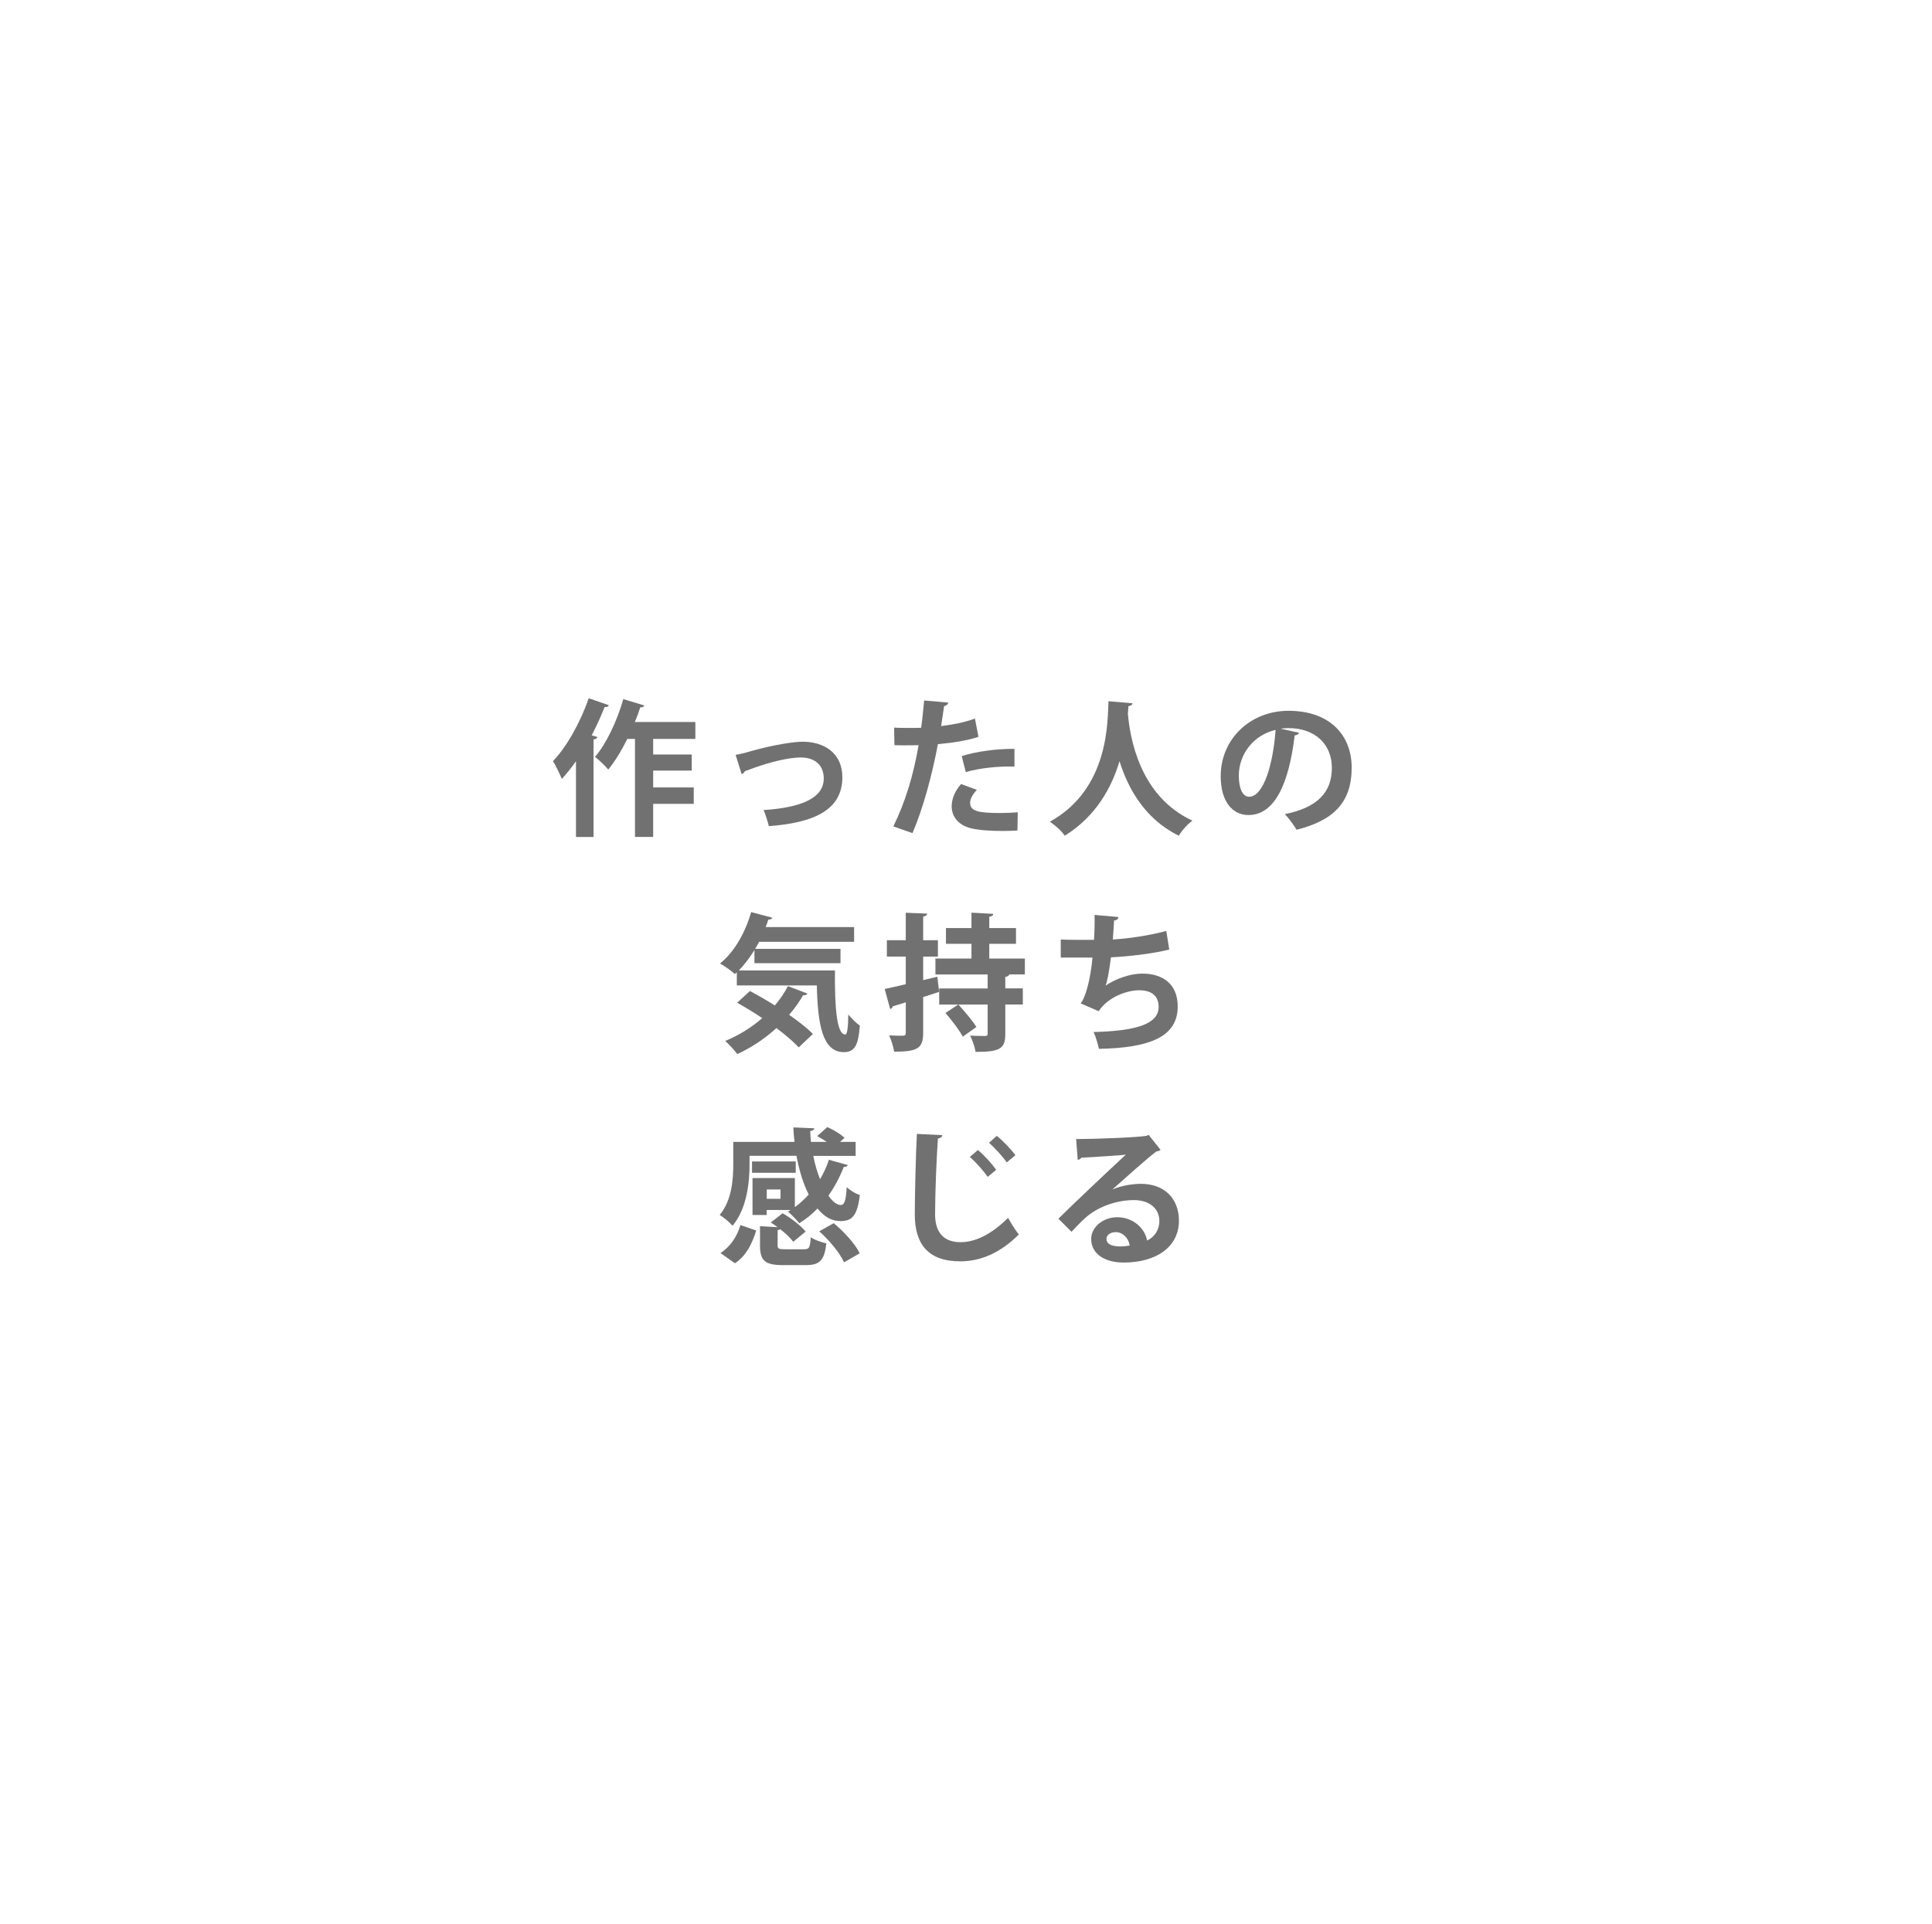 <?xml version="1.0" encoding="UTF-8"?>
<svg id="b" data-name="レイヤー 2" xmlns="http://www.w3.org/2000/svg" width="240" height="239" xmlns:xlink="http://www.w3.org/1999/xlink" viewBox="0 0 240 239">
  <defs>
    <style>
      .f, .g {
        fill: #fff;
      }

      .g {
        filter: url(#d);
      }

      .h {
        fill: #727171;
      }
    </style>
    <filter id="d" data-name="drop-shadow-1" filterUnits="userSpaceOnUse">
      <feOffset dx="0" dy="0"/>
      <feGaussianBlur result="e" stdDeviation="16.41"/>
      <feFlood flood-color="#000" flood-opacity=".62"/>
      <feComposite in2="e" operator="in"/>
      <feComposite in="SourceGraphic"/>
    </filter>
  </defs>
  <g id="c" data-name="レイヤー 1">
    <g>
      <path class="g" d="M189.25,119.22c0,38.52-31.23,69.75-69.75,69.75s-69.75-31.23-69.75-69.75S80.98,49.47,119.5,49.47s69.75,31.23,69.75,69.75Z"/>
      <g>
        <path class="f" d="M80.06,67.44c0,10.67-8.06,19.31-18.01,19.31s-18.01-8.65-18.01-19.31,8.06-19.31,18.01-19.31,18.01,8.65,18.01,19.31Z"/>
        <path class="f" d="M45.4,45.83c0,4.62-3.49,8.36-7.79,8.36s-7.79-3.74-7.79-8.36,3.49-8.36,7.79-8.36,7.79,3.74,7.79,8.36Z"/>
      </g>
      <g>
        <path class="h" d="M75.62,87.62c-.05,.17-.22,.24-.51,.22-.48,1.19-1.01,2.38-1.61,3.52l.71,.2c-.04,.16-.18,.28-.48,.31v12.12h-2.18v-9.41c-.57,.81-1.16,1.54-1.76,2.2-.22-.55-.77-1.71-1.1-2.22,1.69-1.74,3.41-4.81,4.44-7.81l2.49,.86Zm10.77,4.18h-5.25v1.94h4.79v2h-4.79v2.09h5.04v2.04h-5.04v4.11h-2.26v-12.18h-.95c-.72,1.45-1.52,2.77-2.37,3.81-.37-.44-1.16-1.21-1.65-1.58,1.41-1.61,2.75-4.48,3.52-7.17l2.62,.79c-.07,.15-.24,.26-.51,.22-.2,.61-.42,1.23-.68,1.83h7.52v2.09Z"/>
        <path class="h" d="M91.39,93.78c.44-.07,1.05-.2,1.83-.44,3.04-.86,5.52-1.19,6.49-1.19,2.55,0,4.93,1.32,4.93,4.42,0,4.2-3.78,5.67-9.13,6.07-.13-.5-.44-1.58-.66-2,4.44-.28,7.48-1.39,7.48-3.91,0-1.83-1.28-2.62-2.86-2.62h-.11c-1.47,.04-3.48,.51-5.67,1.28-.37,.13-.81,.31-1.16,.42-.07,.17-.24,.31-.4,.37l-.75-2.4Z"/>
        <path class="h" d="M121.54,91.55c-1.39,.46-3.23,.75-5.03,.9-.72,3.85-1.85,8.02-3.16,11.06l-2.38-.84c1.45-2.9,2.51-6.38,3.14-10.09-.29,.02-1.6,.02-1.94,.02-.38,0-.75,0-1.06-.02l-.04-2.18c.59,.04,1.54,.04,2.42,.04,.29,0,.62-.02,.94-.02,.15-1.06,.27-2.33,.37-3.39l2.99,.26c-.02,.22-.24,.39-.51,.44-.09,.66-.24,1.65-.37,2.48,1.45-.18,2.95-.46,4.2-.94l.44,2.29Zm4.86,11.63c-.57,.04-1.21,.06-1.87,.06-1.41,0-2.9-.09-3.89-.33-1.63-.39-2.44-1.5-2.42-2.79,.02-.88,.4-1.85,1.17-2.71l1.96,.72c-.57,.61-.84,1.16-.84,1.61,0,1.01,.94,1.27,3.74,1.27,.73,0,1.5-.04,2.18-.09l-.04,2.27Zm-6.93-9.24c1.83-.59,4.4-.92,6.55-.9v2.2c-1.98-.06-4.22,.17-6.05,.68l-.5-1.98Z"/>
        <path class="h" d="M140.68,87.38c0,.18-.2,.31-.5,.35-.02,.26-.05,.59-.07,.95,.26,2.97,1.45,10.25,8.02,13.28-.7,.51-1.34,1.27-1.69,1.87-4.2-2.05-6.31-5.85-7.37-9.26-.97,3.25-2.9,6.84-6.8,9.26-.39-.57-1.1-1.23-1.85-1.74,7.41-4.11,7.15-12.53,7.28-14.97l2.99,.26Z"/>
        <path class="h" d="M161.38,91.05c-.07,.16-.29,.31-.55,.31-.75,6.27-2.59,9.9-5.74,9.9-2,0-3.45-1.69-3.45-4.81,0-4.7,3.74-8.14,8.42-8.14,5.19,0,7.85,3.08,7.85,7.06,0,4.31-2.22,6.55-6.84,7.72-.35-.55-.86-1.32-1.47-1.94,4.18-.83,5.85-2.82,5.85-5.74s-2.05-4.95-5.43-4.95c-.33,0-.62,.04-.94,.07l2.29,.51Zm-2.92-.37c-2.79,.66-4.57,3.06-4.57,5.69,0,1.54,.46,2.62,1.27,2.62,1.8,0,2.99-4.02,3.3-8.31Z"/>
        <path class="h" d="M93.72,118.04c-.59,.95-1.25,1.82-1.94,2.53h11.94c-.04,4.46,.2,7.96,1.28,7.96,.28-.02,.35-.99,.38-2.49,.42,.51,.97,1.06,1.43,1.38-.17,2.31-.57,3.3-1.98,3.3-2.7,0-3.25-3.54-3.36-8.29h-9.94v-1.63l-.24,.22c-.42-.39-1.3-1.01-1.85-1.32,1.74-1.36,3.15-3.83,3.87-6.38l2.64,.7c-.07,.15-.24,.24-.51,.24-.09,.31-.2,.61-.33,.92h10.99v1.83h-11.79l-.5,.88h10.6v1.78h-10.69v-1.61Zm-.57,5.08c.95,.51,2.04,1.12,3.1,1.8,.64-.75,1.19-1.56,1.63-2.4l2.42,.92c-.07,.15-.26,.24-.53,.2-.5,.86-1.08,1.69-1.74,2.44,1.17,.83,2.24,1.65,2.95,2.38l-1.76,1.67c-.66-.72-1.65-1.56-2.77-2.4-1.45,1.32-3.1,2.42-4.86,3.23-.33-.44-1.05-1.25-1.5-1.63,1.65-.68,3.25-1.65,4.6-2.84-1.05-.7-2.13-1.36-3.12-1.91l1.58-1.45Z"/>
        <path class="h" d="M116.44,121.34l.22,1.89c-.66,.22-1.32,.44-1.98,.64v4.44c0,1.98-.75,2.35-3.61,2.35-.07-.55-.35-1.45-.62-2.02,.72,.04,1.49,.04,1.72,.04,.26-.02,.35-.09,.35-.35v-3.8l-1.63,.5c-.02,.18-.16,.29-.31,.33l-.68-2.49c.71-.15,1.61-.35,2.62-.59v-3.43h-2.35v-2.04h2.35v-3.41l2.66,.11c-.02,.2-.15,.31-.5,.37v2.93h1.83v2.04h-1.83v2.92l1.76-.42Zm10.88-.28h-1.94c-.05,.17-.18,.26-.5,.31v1.43h2.18v2h-2.18v3.65c0,1.82-.61,2.24-3.69,2.24-.09-.59-.39-1.45-.68-2.02,.75,.04,1.6,.04,1.85,.04s.33-.07,.33-.29v-3.61h-6.02v-2h6.02v-1.74h-6.49v-1.98h4.48v-1.83h-3.17v-1.96h3.17v-1.91l2.71,.15c-.02,.2-.16,.29-.5,.37v1.39h3.32v1.96h-3.32v1.83h4.42v1.98Zm-8.27,3.74c.77,.84,1.78,2.04,2.24,2.79l-1.69,1.21c-.4-.79-1.38-2.05-2.15-2.95l1.6-1.05Z"/>
        <path class="h" d="M145.26,117.97c-2.2,.55-5.12,.86-7.25,.97-.24,1.78-.46,3.03-.68,3.52,1.25-.86,3.08-1.5,4.57-1.5,2.53,0,4.4,1.28,4.4,4.09,0,3.78-3.5,5.14-9.78,5.26-.15-.57-.42-1.63-.68-2.09,5.19-.13,8.09-.95,8.09-3.12,0-1.32-.81-2.07-2.44-2.07-1.45,0-3.83,.81-5.01,2.6l-2.24-.97c.55-.61,1.23-2.88,1.47-5.69h-3.94v-2.24c.84,.04,2.81,.04,4.13,.04,.07-.95,.09-2.07,.07-3.1l2.97,.26c-.05,.31-.28,.4-.55,.44-.04,.79-.09,1.63-.15,2.35,1.8-.09,4.62-.5,6.64-1.06l.37,2.31Z"/>
        <path class="h" d="M93.11,143.62v1.08c0,2.27-.35,5.5-2.11,7.59-.31-.38-1.17-1.1-1.6-1.34,1.52-1.83,1.69-4.42,1.69-6.29v-2.79h7.61c-.07-.59-.13-1.19-.15-1.8l2.6,.11c0,.18-.17,.29-.5,.35,.02,.44,.04,.9,.09,1.34h1.96c-.38-.26-.81-.51-1.19-.72l1.27-1.12c.75,.33,1.67,.88,2.13,1.34l-.55,.5h1.93v1.74h-5.26c.2,1.05,.5,2.04,.84,2.9,.44-.75,.83-1.58,1.1-2.42l2.35,.66c-.05,.15-.24,.24-.5,.22-.5,1.28-1.14,2.49-1.91,3.58,.5,.72,1.03,1.16,1.54,1.16,.46,0,.64-.62,.73-2.22,.44,.42,1.1,.81,1.63,.99-.31,2.59-.97,3.23-2.42,3.23-1.1,0-1.98-.53-2.84-1.56-.68,.72-1.45,1.32-2.26,1.83-.31-.4-.99-1.1-1.41-1.45,.11-.07,.22-.13,.35-.2h-2.99v.62h-1.76v-4.59h5.26v3.61c.62-.44,1.19-.97,1.72-1.56-.68-1.34-1.19-3.01-1.52-4.81h-5.85Zm.83,9.26c-.5,1.61-1.23,3.14-2.64,4.07l-1.8-1.27c1.23-.79,2.07-2.07,2.48-3.48l1.96,.68Zm4.91-8.58v1.41h-5.43v-1.41h5.43Zm-2.26,10.34c0,.51,.13,.57,.94,.57h2.35c.64,0,.75-.18,.84-1.5,.42,.33,1.36,.64,1.93,.77-.24,2.16-.86,2.7-2.57,2.7h-2.81c-2.33,0-2.86-.61-2.86-2.49v-2.35l2.18,.13c-.29-.22-.57-.42-.84-.59l1.47-1.14c1.03,.59,2.27,1.54,2.86,2.27l-1.54,1.27c-.33-.46-.94-1.03-1.61-1.56-.07,.06-.18,.09-.33,.11v1.82Zm.37-5.7v-1.16h-1.71v1.16h1.71Zm7.89,7.89c-.5-1.14-1.82-2.73-3.08-3.85l1.8-1.01c1.28,1.06,2.66,2.57,3.23,3.74l-1.94,1.12Z"/>
        <path class="h" d="M117.06,141.03c-.04,.22-.2,.37-.55,.42-.17,2.44-.35,6.73-.35,9.43,0,2.35,1.19,3.45,3.15,3.45,1.82,0,3.83-.94,5.92-3.03,.27,.51,.99,1.69,1.34,2.07-2.29,2.27-4.71,3.34-7.28,3.34-4.07,0-5.65-2.22-5.65-5.83,0-2.46,.13-7.78,.26-10l3.15,.15Zm4.42,1.85c.79,.64,1.76,1.74,2.27,2.46l-1.06,.88c-.46-.7-1.54-1.91-2.22-2.48l1.01-.86Zm2.35-1.76c.81,.66,1.8,1.71,2.31,2.4l-1.08,.9c-.44-.68-1.52-1.83-2.2-2.44l.97-.86Z"/>
        <path class="h" d="M138.24,147.76c1.01-.44,2.44-.68,3.5-.68,2.79,0,4.71,1.71,4.71,4.59,0,3.28-2.86,5.19-6.86,5.19-2.37,0-4.04-1.08-4.04-2.93,0-1.49,1.5-2.7,3.23-2.7,1.94,0,3.41,1.3,3.72,2.9,.9-.44,1.52-1.3,1.52-2.44,0-1.58-1.3-2.59-3.15-2.59-2.49,0-4.81,1.05-6.11,2.27-.44,.4-1.17,1.14-1.65,1.67l-1.63-1.63c1.3-1.3,5.92-5.69,8.38-7.96-.9,.13-4.07,.29-5.54,.39-.05,.13-.28,.24-.44,.27l-.2-2.59c2.35,0,7.52-.2,8.73-.4l.27-.13,1.49,1.87c-.11,.11-.33,.18-.53,.2-.95,.7-3.91,3.34-5.41,4.68v.02Zm.97,7.1c.31,0,.88-.06,1.12-.11-.13-.97-.9-1.67-1.72-1.67-.61,0-1.16,.31-1.16,.84,0,.86,1.16,.94,1.76,.94Z"/>
      </g>
    </g>
  </g>
</svg>